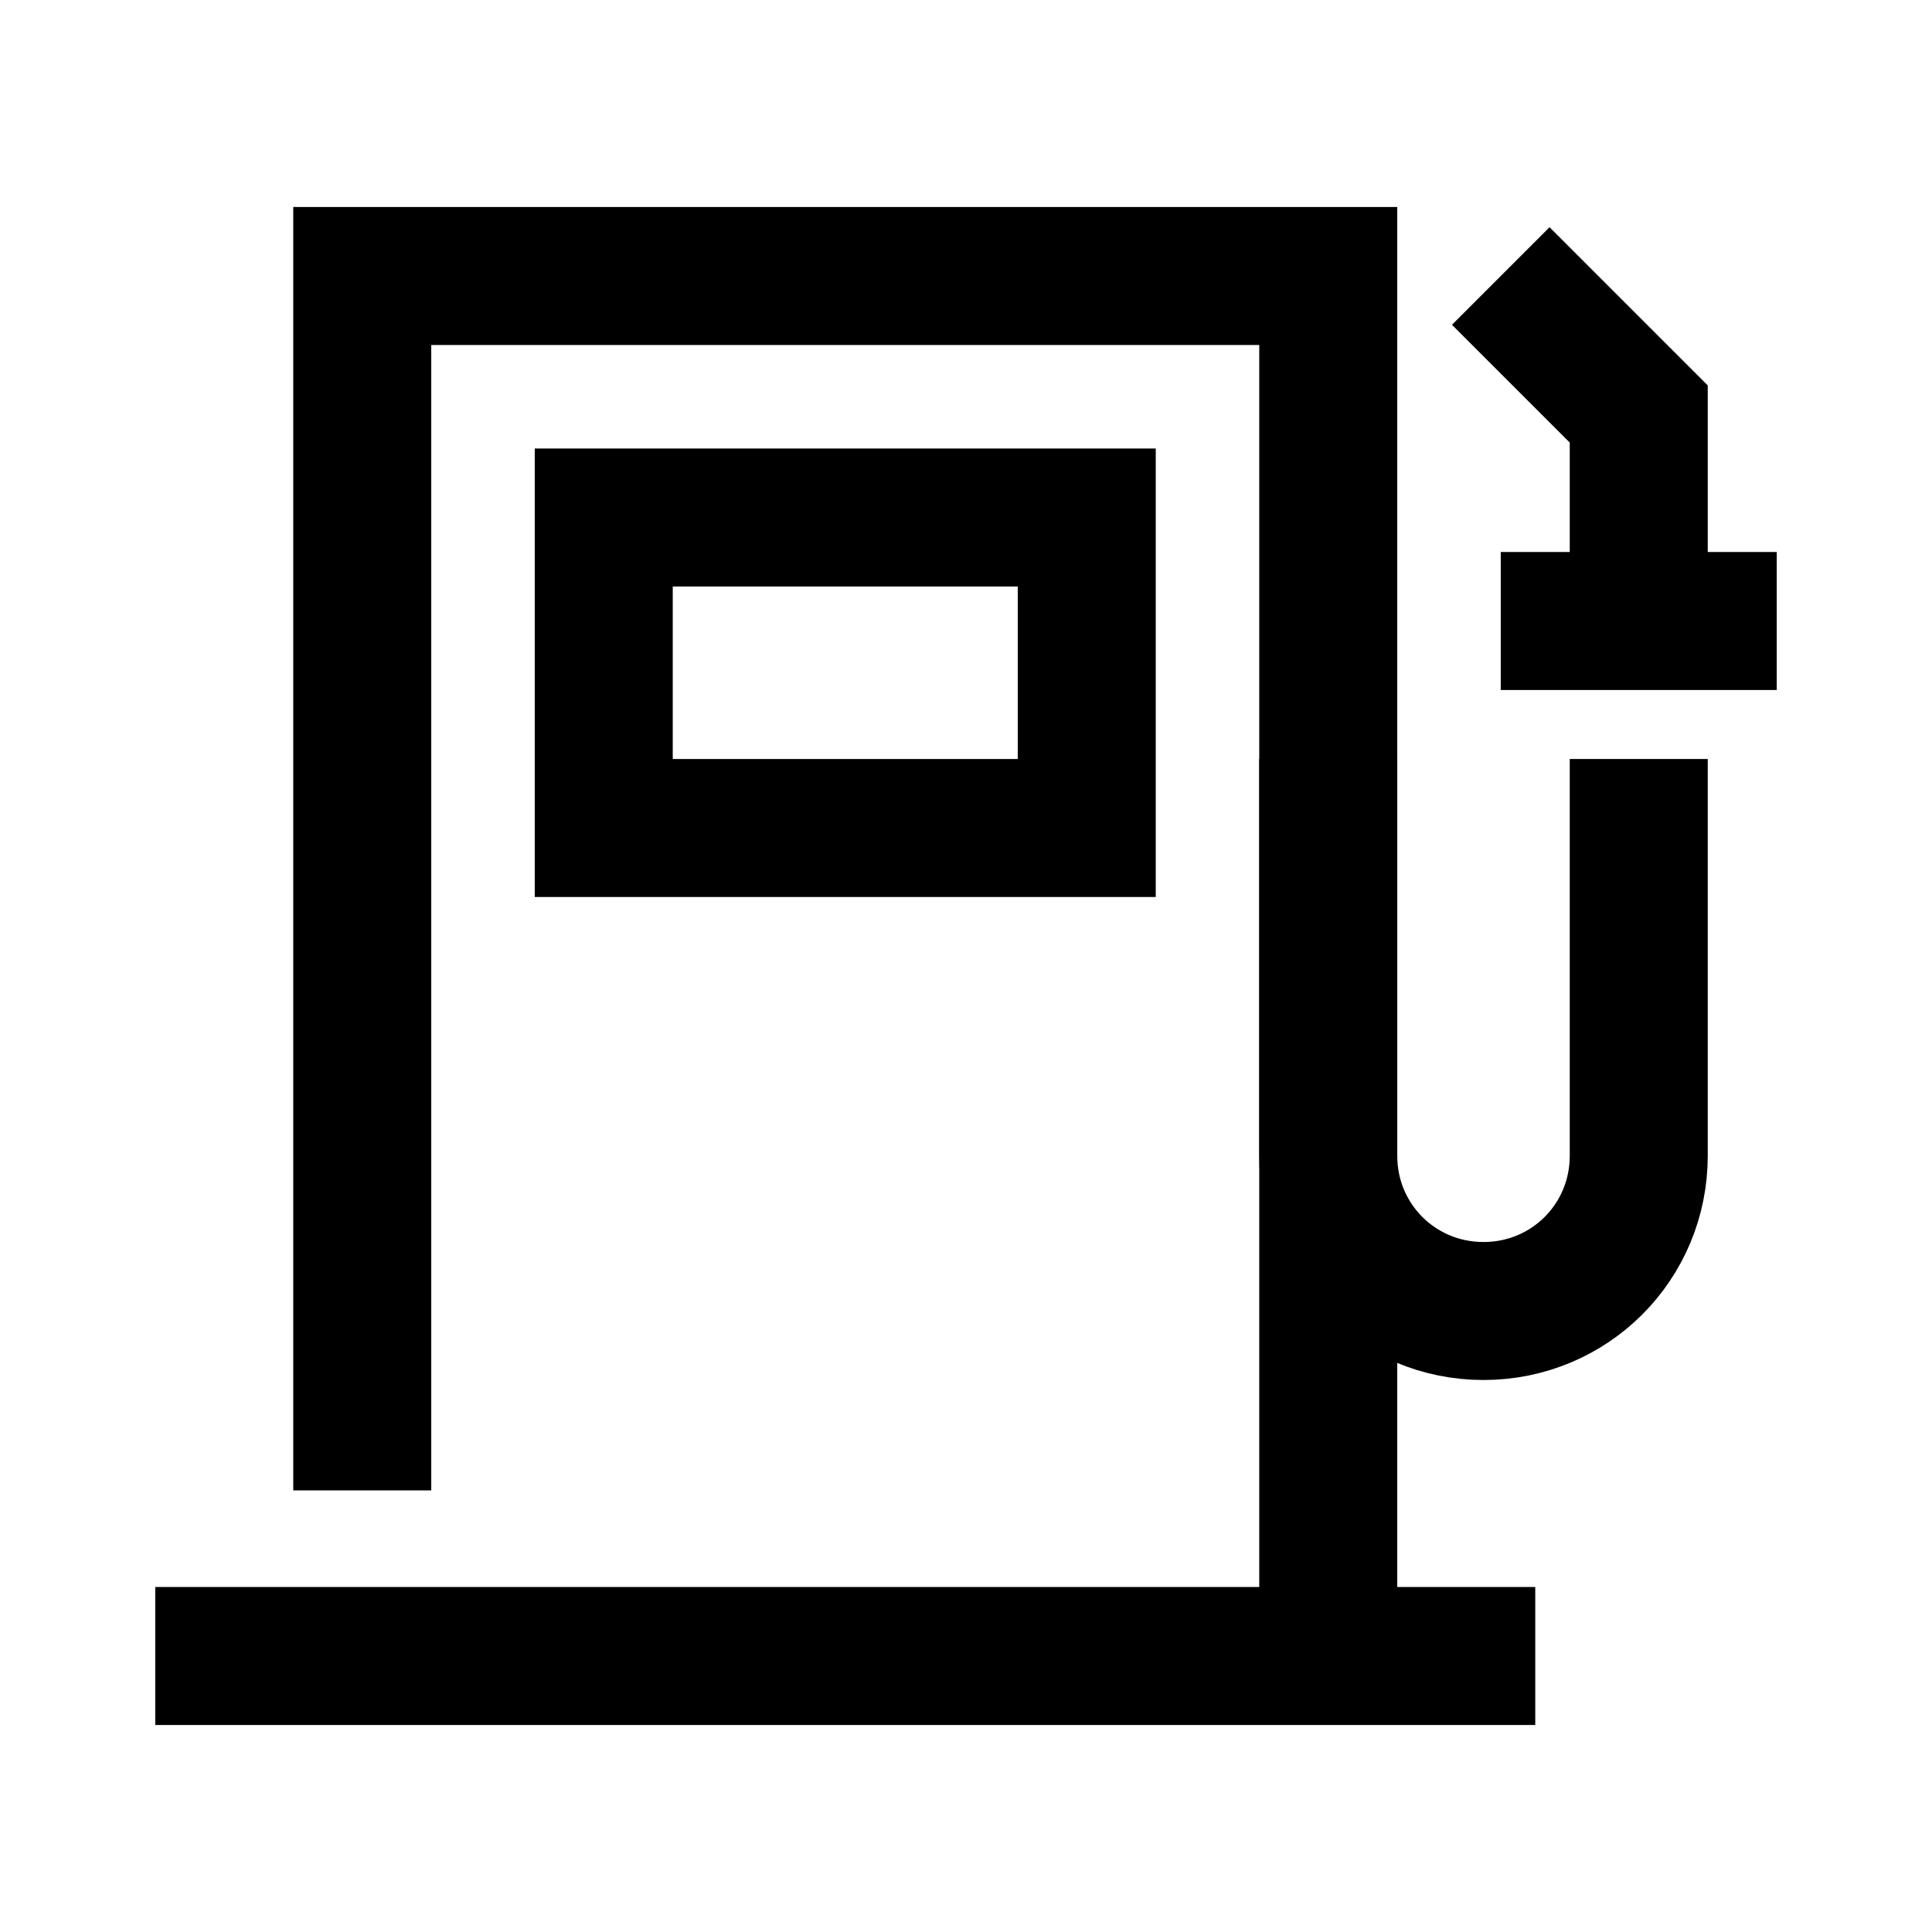 <svg xmlns="http://www.w3.org/2000/svg" width="56" height="56" viewBox="0 0 56 56">
<path fill="none" stroke="#000000" stroke-width="4" d="M31.5,15h-14v9h14V15z"/>
<path fill="none" stroke="#000000" stroke-width="4" d="M47.5,22v11.5c0,2.5-2,4.5-4.5,4.5l0,0c-2.5,0-4.5-2-4.5-4.5V22"/>
<path fill="none" stroke="#000000" stroke-width="4" d="M47.5,17.5V12l-4-4"/>
<path fill="none" stroke="#000000" stroke-width="4" d="M51.5,18h-8"/>
<path fill="none" stroke="#000000" stroke-width="4" d="M44.5,48h-40"/>
<path fill="none" stroke="#000000" stroke-width="4" d="M10.5,43.2V8h28v40"/>
</svg>
